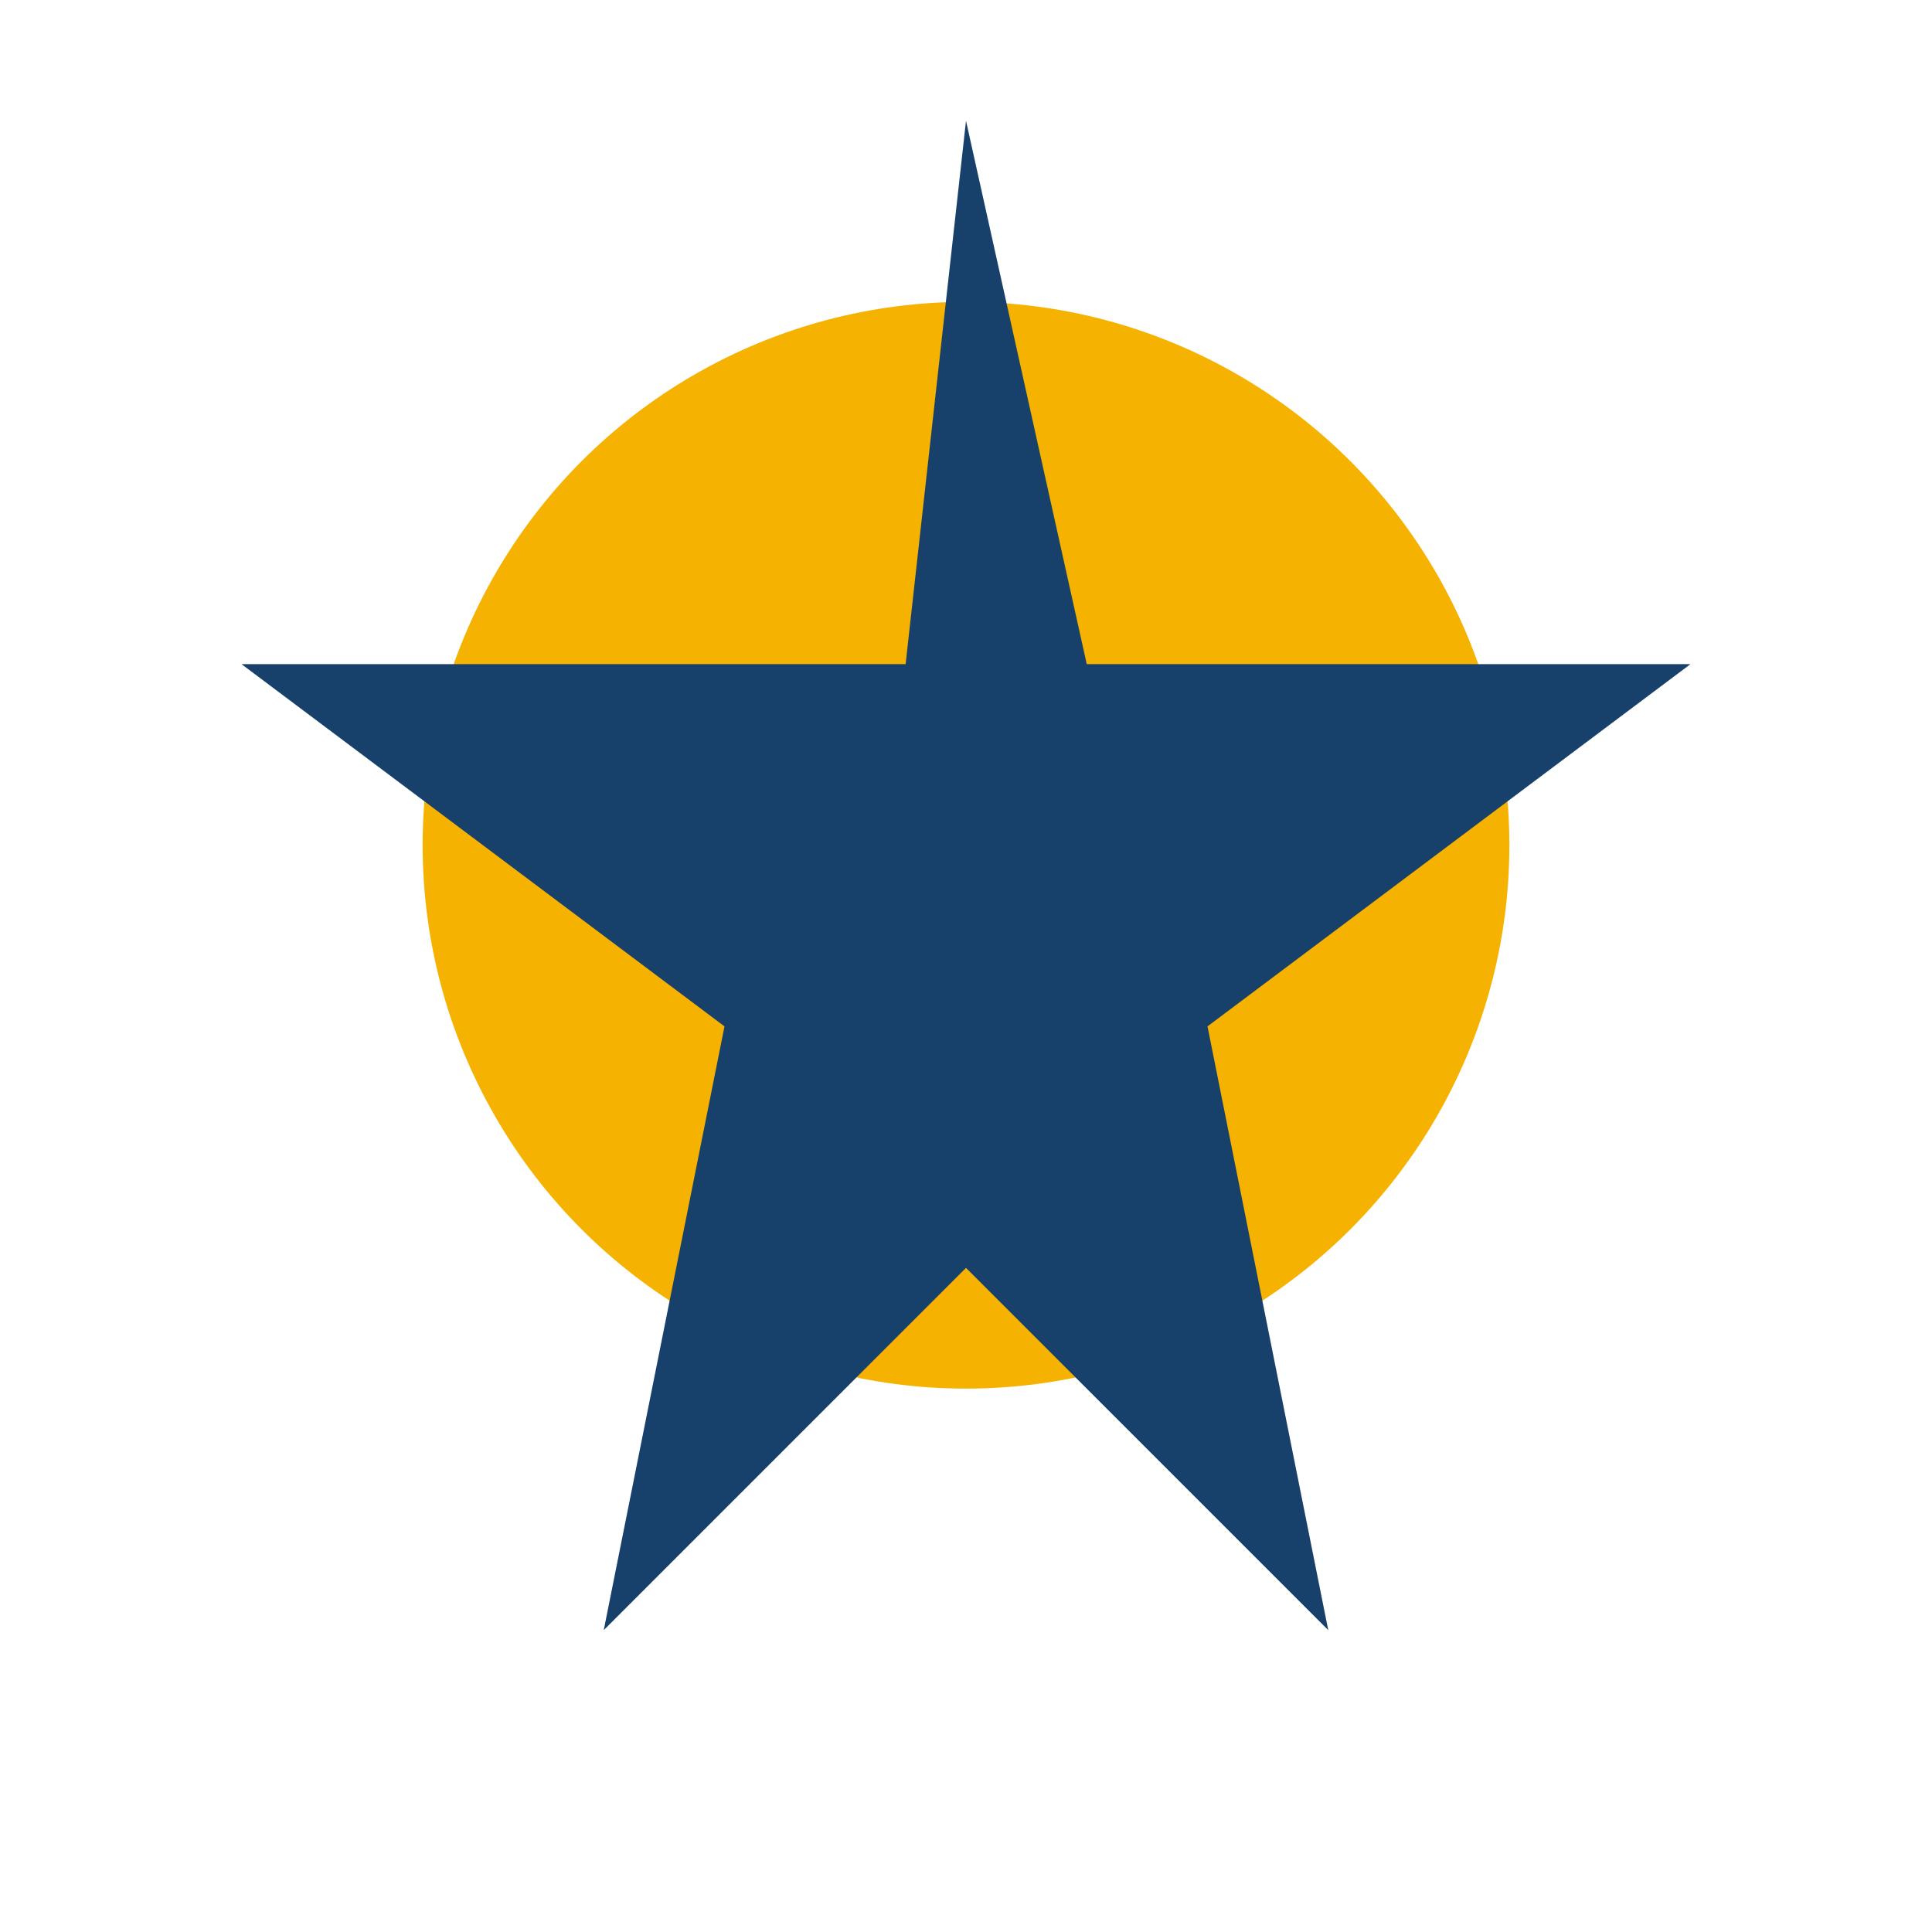 <?xml version="1.0" encoding="UTF-8"?>
<svg xmlns="http://www.w3.org/2000/svg" width="32" height="32" viewBox="0 0 32 32"><circle cx="16" cy="14" r="9" fill="#F5B200"/><polygon points="16,2 18,11 28,11 20,17 22,27 16,21 10,27 12,17 4,11 15,11" fill="#17406A"/></svg>